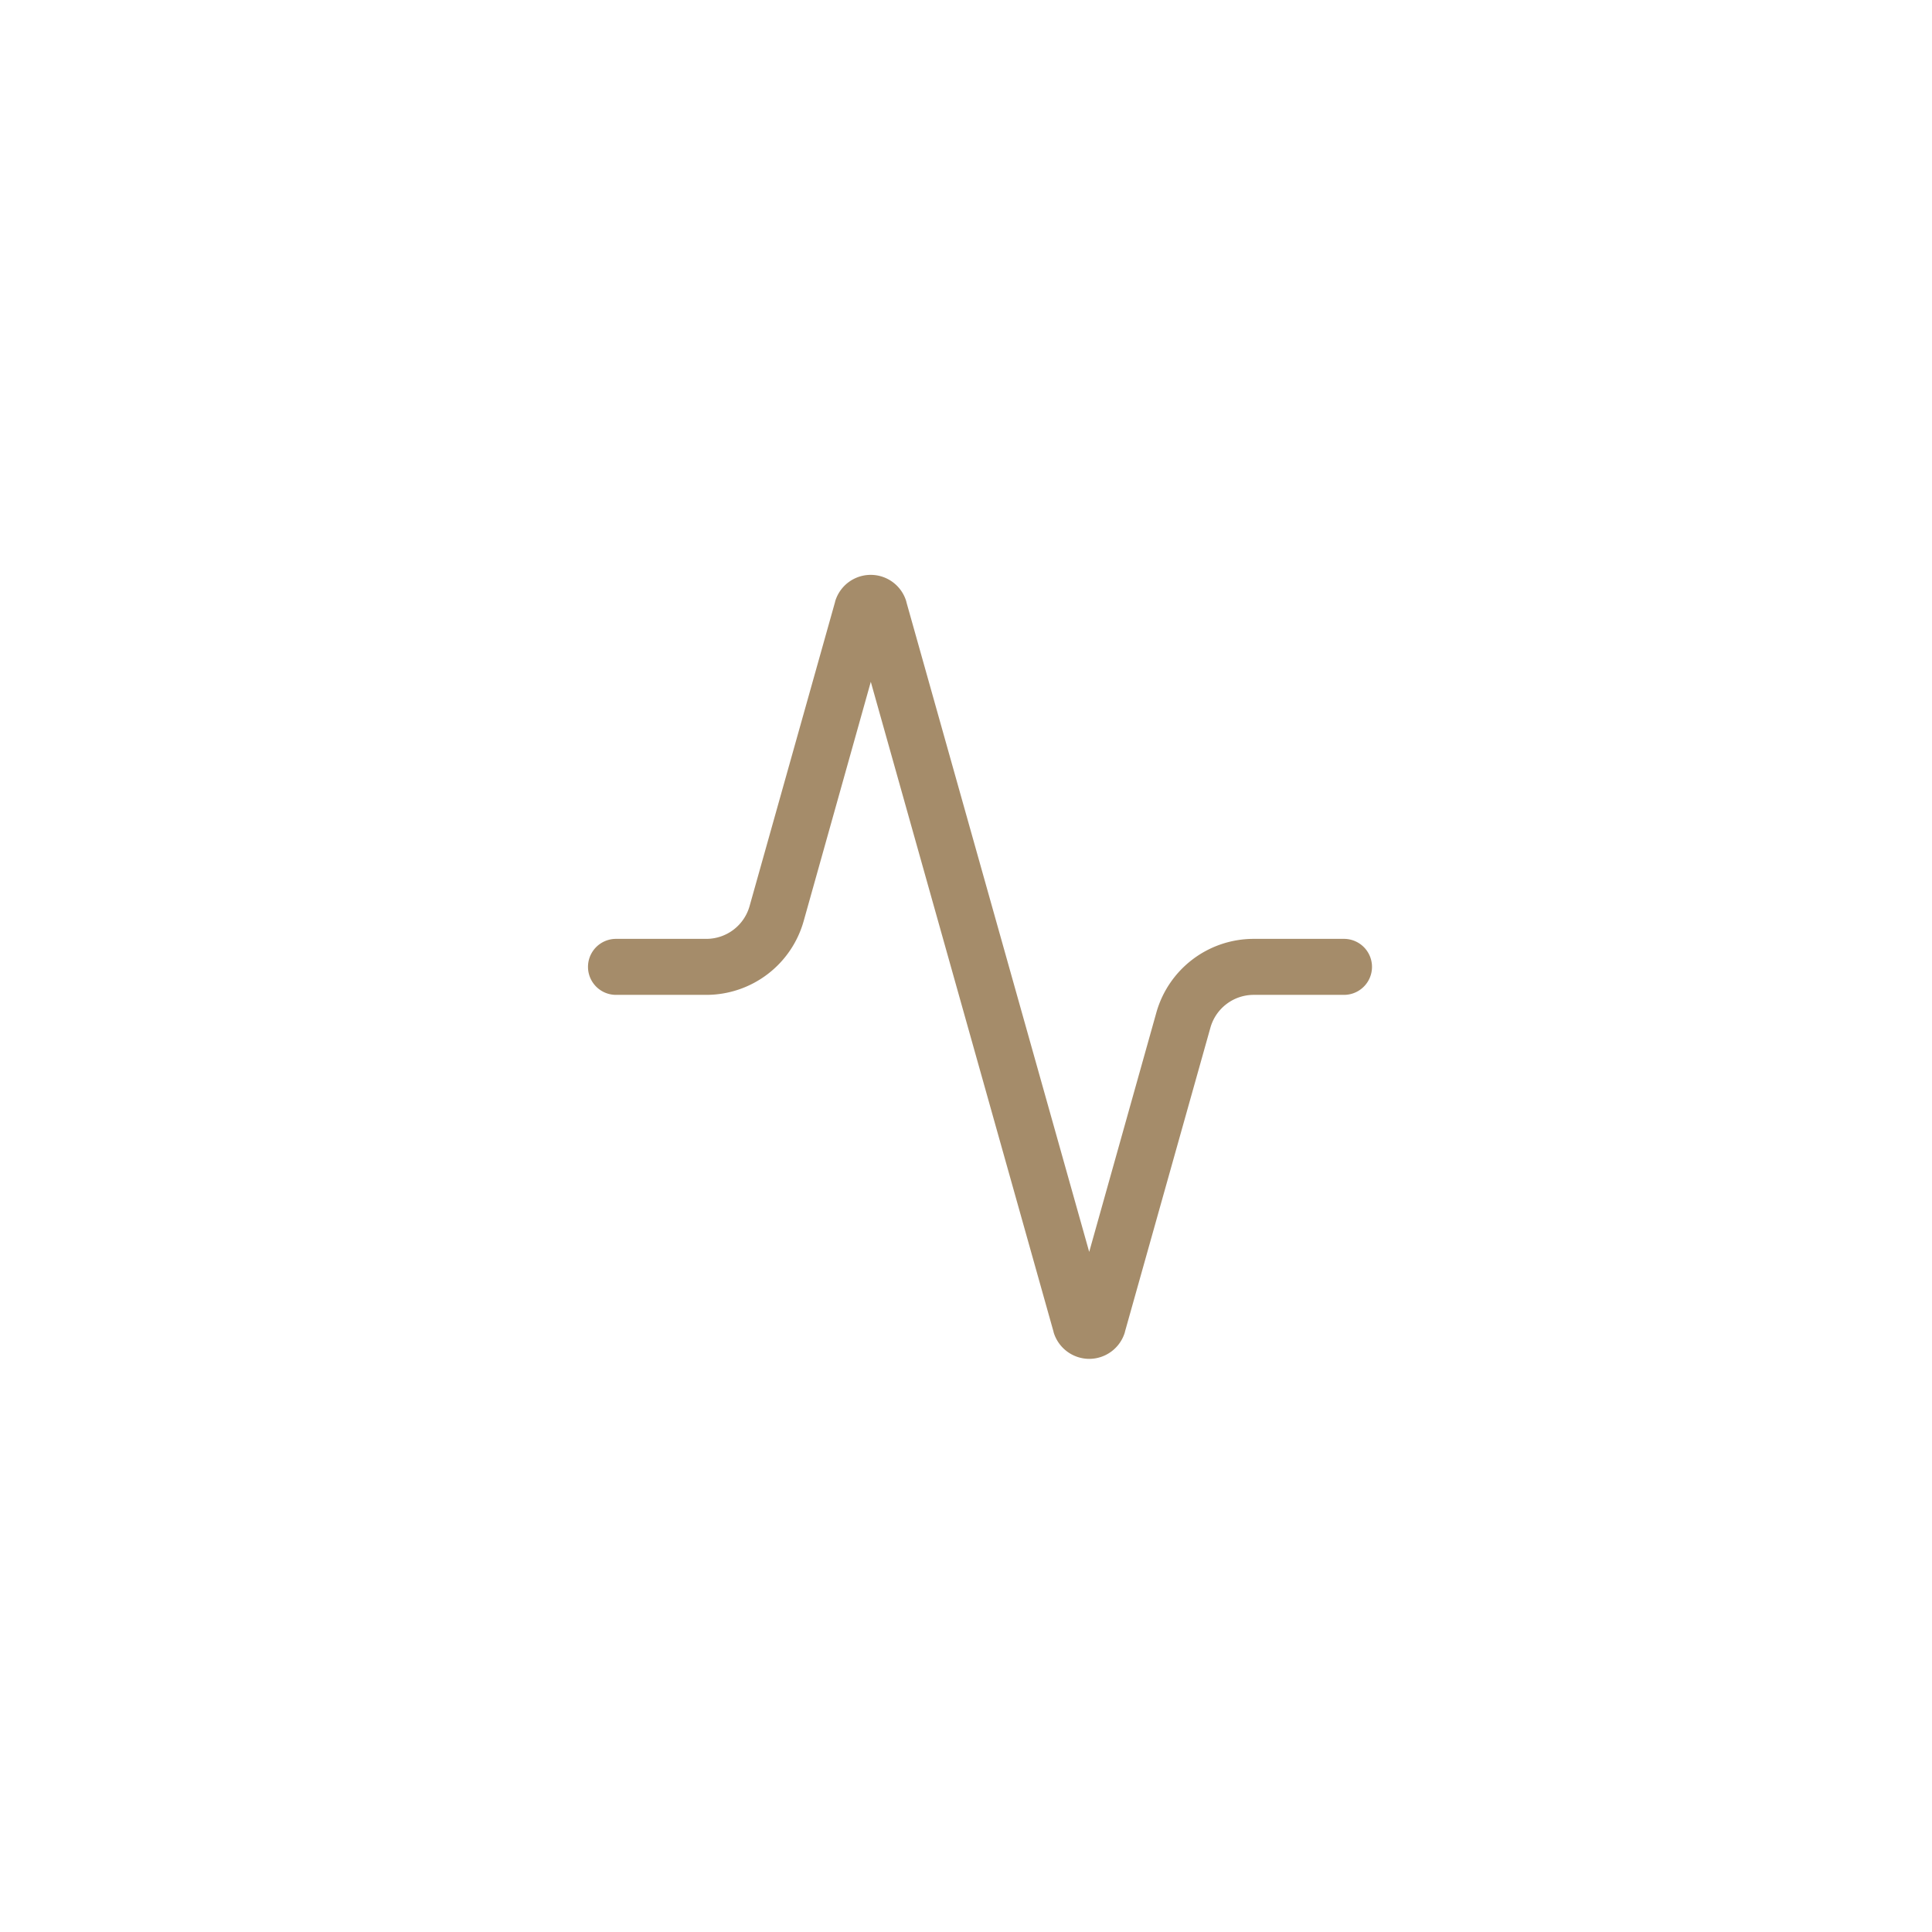 <?xml version="1.0" encoding="UTF-8"?>
<svg xmlns="http://www.w3.org/2000/svg" xmlns:xlink="http://www.w3.org/1999/xlink" width="69" height="69" viewBox="0 0 69 69"><defs/><g id="icone-reactivite"><rect width="69" height="69" fill="#fff"/><g id="Groupe_8618" transform="translate(1848 -3282.477)"><circle id="Ellipse_104" cx="34.5" cy="34.5" r="34.5" transform="translate(-1848 3282.053)" fill="#fff"/><path id="Tracé_9857" d="M18.9,29a1.332,1.332,0,0,1-1.272-.954l0-.009L11.1,4.82,8.7,13.373A3.614,3.614,0,0,1,5.24,16H2a1,1,0,1,1,0-2H5.237A1.605,1.605,0,0,0,6.77,12.832L9.825,1.963l0-.009a1.325,1.325,0,0,1,2.544,0l0,.009L18.9,25.18l2.4-8.553A3.61,3.61,0,0,1,24.778,14H28a1,1,0,0,1,0,2H24.776a1.606,1.606,0,0,0-1.546,1.168L20.175,28.037l0,.009A1.332,1.332,0,0,1,18.9,29Z" transform="translate(-1828 3302.008)" fill="#a58c6a"/></g></g></svg>
